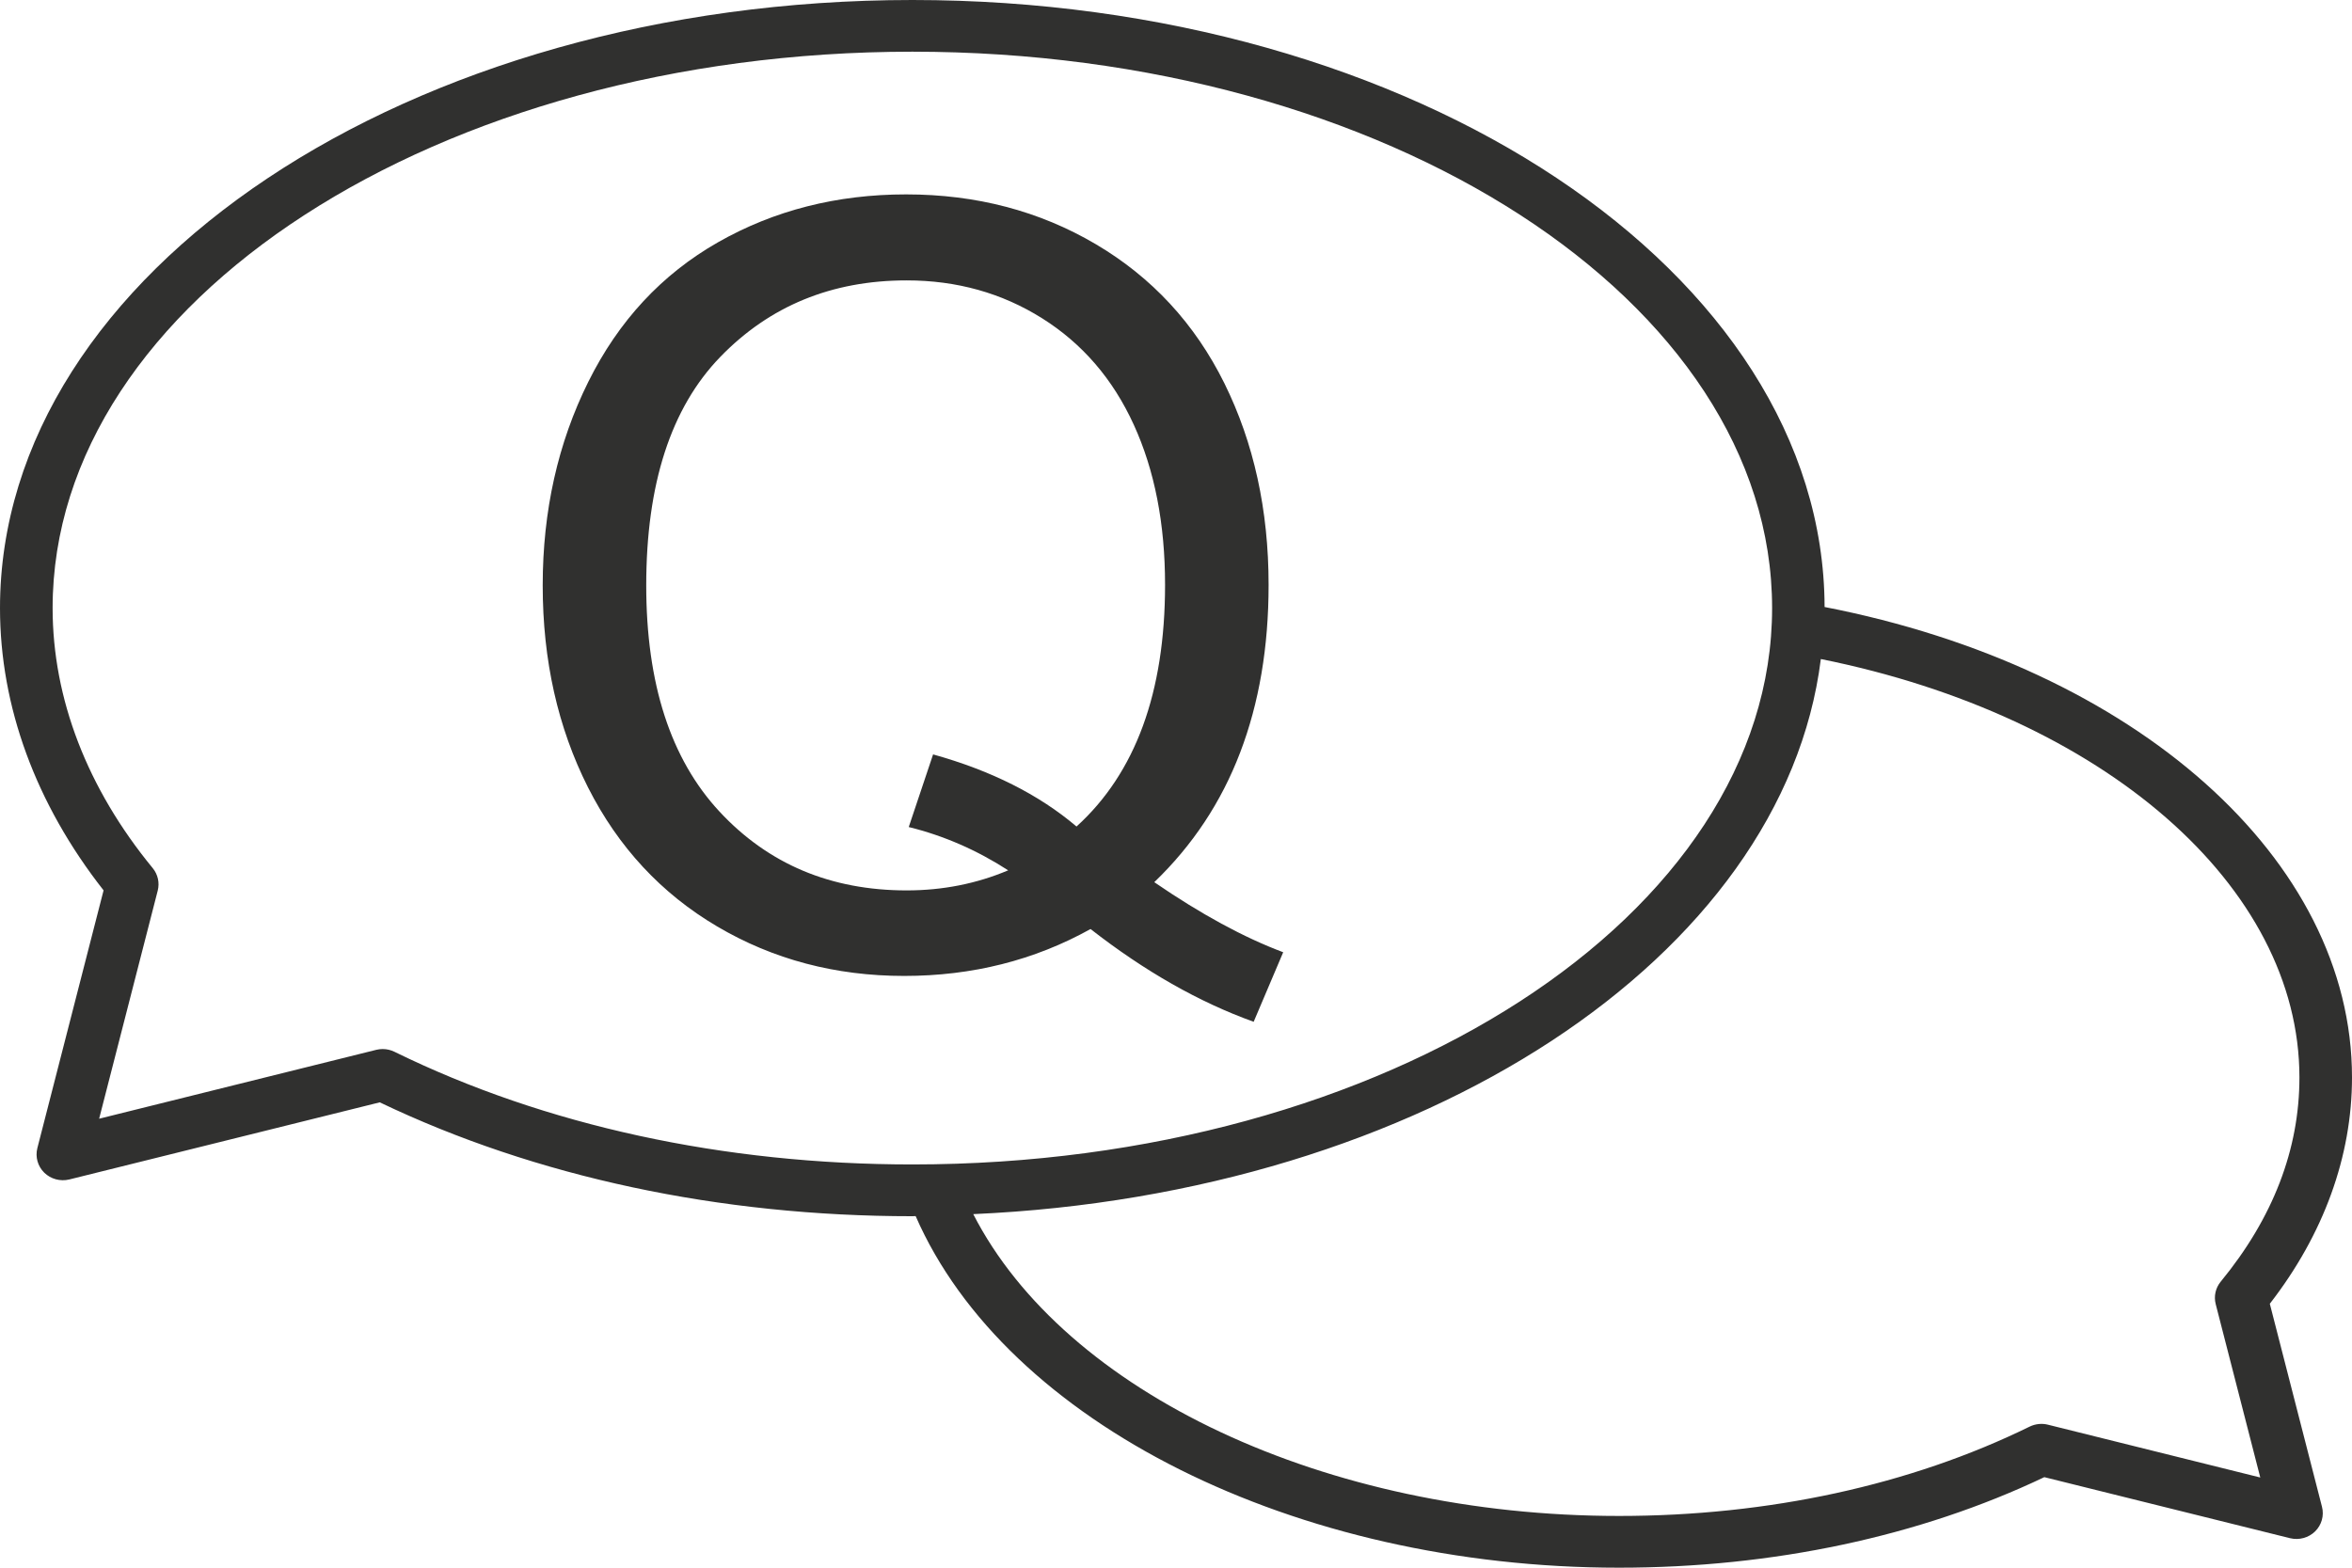 <svg version="1.1" id="sumikae-faq" xmlns="http://www.w3.org/2000/svg" xmlns:xlink="http://www.w3.org/1999/xlink" width="54px" height="36px" viewBox="0 0 54 36">
<g>
	<path fill="#30302F" d="M54,24.742c0-5.009-4.965-9.415-12.109-10.803C41.871,6.251,32.484,0,20.947,0C9.396,0,0,6.264,0,13.964
		c0,2.261,0.821,4.497,2.378,6.482l-1.52,5.918c-0.052,0.203,0.008,0.417,0.158,0.565c0.15,0.147,0.368,0.206,0.575,0.156
		l7.128-1.771c3.575,1.711,7.797,2.615,12.227,2.615c0.026,0,0.05-0.003,0.076-0.003C23.101,32.681,29.733,36,37.171,36
		c3.536,0,6.906-0.718,9.765-2.079l5.642,1.402c0.207,0.05,0.424-0.009,0.575-0.156c0.15-0.148,0.21-0.362,0.158-0.565l-1.198-4.663
		C53.349,28.346,54,26.555,54,24.742z M9.057,24.153c-0.084-0.041-0.177-0.063-0.27-0.063c-0.049,0-0.099,0.006-0.148,0.018
		L2.276,25.69l1.345-5.237c0.047-0.181,0.004-0.373-0.115-0.518c-1.504-1.83-2.298-3.894-2.298-5.971
		c0-7.045,8.855-12.777,19.739-12.777c10.884,0,19.739,5.731,19.739,12.777s-8.855,12.776-19.739,12.776
		C16.618,26.741,12.507,25.846,9.057,24.153z M47.018,32.716c-0.139-0.035-0.287-0.019-0.418,0.044
		c-2.735,1.342-5.995,2.052-9.428,2.052c-6.738,0-12.725-2.829-14.827-6.931c10.315-0.457,18.602-5.902,19.46-12.747
		c6.49,1.306,10.988,5.209,10.988,9.609c0,1.651-0.607,3.228-1.806,4.687c-0.12,0.145-0.163,0.337-0.116,0.518l1.023,3.981
		L47.018,32.716z"/>
	<path fill="#30302F" d="M28.472,17.283c0.436-1.14,0.654-2.424,0.654-3.851c0-1.72-0.339-3.263-1.016-4.632
		c-0.678-1.368-1.663-2.433-2.954-3.194c-1.292-0.761-2.742-1.142-4.351-1.142c-1.593,0-3.033,0.367-4.321,1.1
		c-1.288,0.734-2.281,1.802-2.978,3.206c-0.697,1.404-1.046,2.962-1.046,4.673c0,1.72,0.347,3.265,1.04,4.638
		c0.694,1.372,1.682,2.437,2.966,3.194c1.284,0.757,2.715,1.136,4.292,1.136c1.562,0,2.988-0.359,4.28-1.077
		c1.244,0.97,2.492,1.68,3.745,2.13l0.678-1.597c-0.904-0.339-1.89-0.875-2.96-1.609C27.379,19.414,28.037,18.423,28.472,17.283z
		 M24.716,18.98c-0.864-0.734-1.962-1.285-3.293-1.656l-0.559,1.668c0.801,0.197,1.562,0.528,2.283,0.994
		c-0.729,0.308-1.506,0.461-2.33,0.461c-1.743,0-3.176-0.603-4.298-1.81s-1.682-2.938-1.682-5.194c0-2.326,0.566-4.076,1.7-5.247
		c1.134-1.171,2.56-1.757,4.28-1.757c1.149,0,2.186,0.29,3.109,0.87c0.923,0.58,1.625,1.394,2.104,2.443
		c0.48,1.049,0.719,2.276,0.719,3.679C26.748,15.9,26.071,17.75,24.716,18.98z"/>
</g>
</svg>
